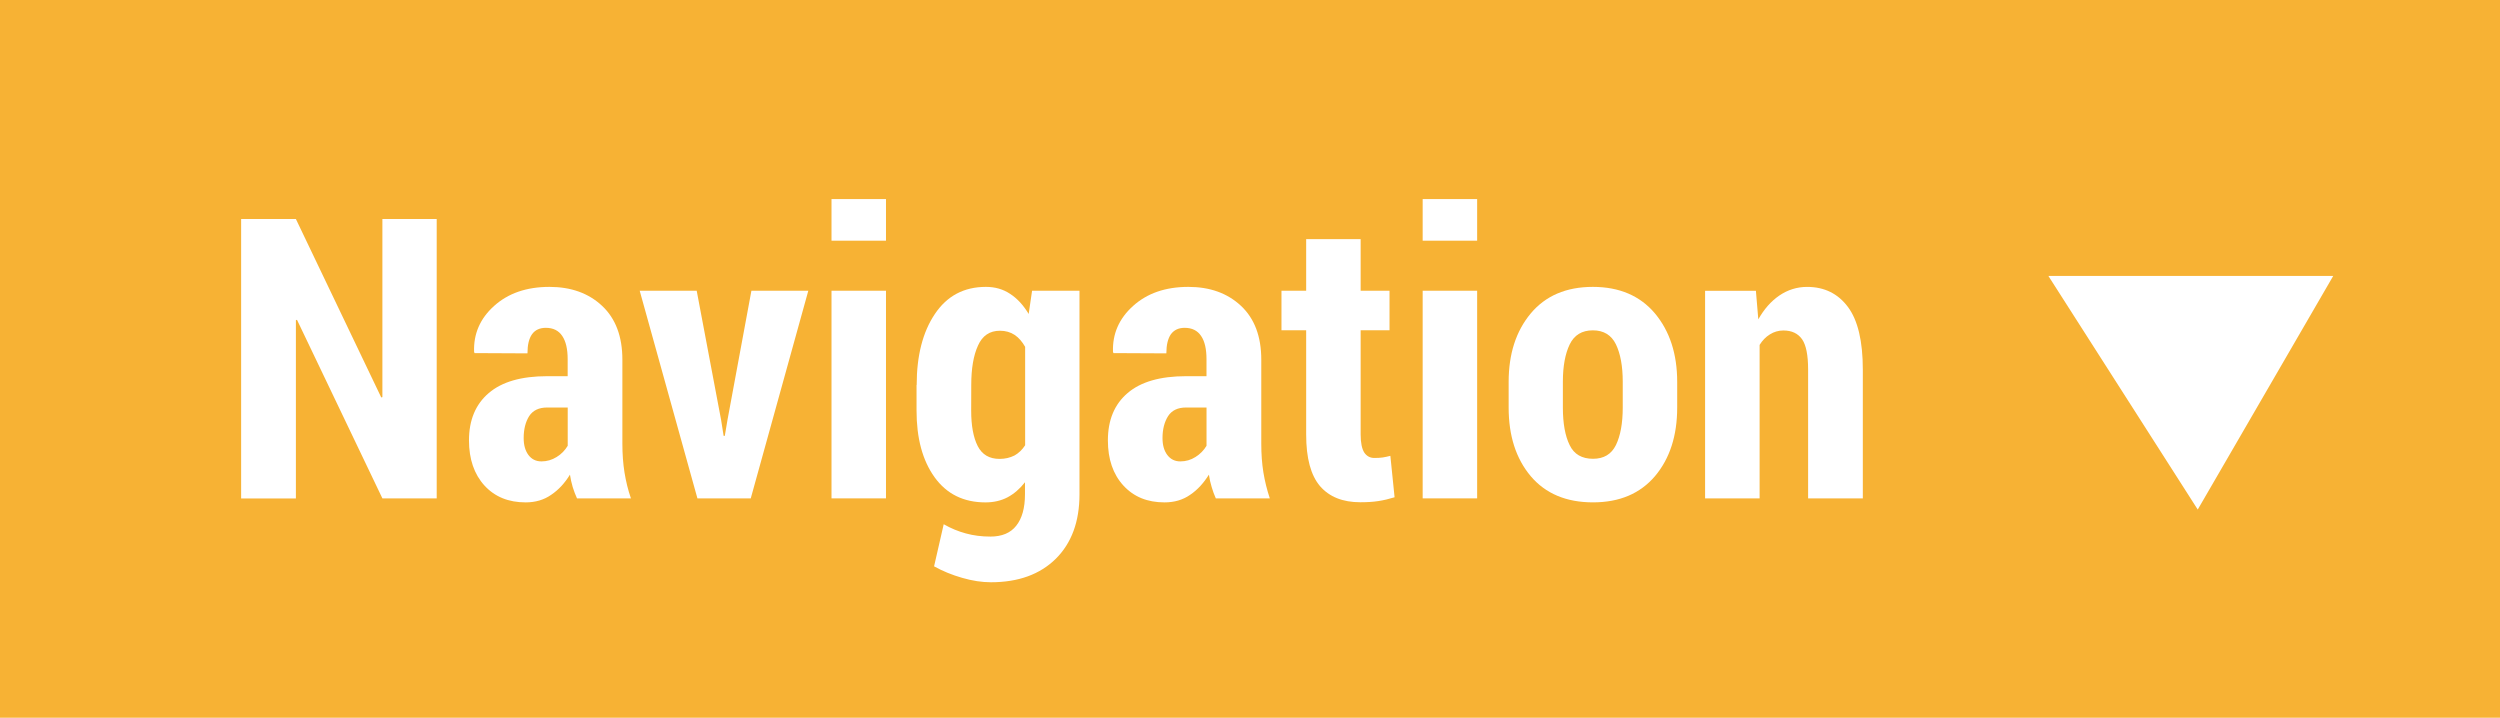 <?xml version="1.0" encoding="utf-8"?>
<!-- Generator: Adobe Illustrator 15.0.0, SVG Export Plug-In . SVG Version: 6.00 Build 0)  -->
<!DOCTYPE svg PUBLIC "-//W3C//DTD SVG 1.1//EN" "http://www.w3.org/Graphics/SVG/1.1/DTD/svg11.dtd">
<svg version="1.1" id="Ebene_1" xmlns="http://www.w3.org/2000/svg" xmlns:xlink="http://www.w3.org/1999/xlink" x="0px" y="0px"
	 width="107.109px" height="30.75px" viewBox="0 0 107.109 30.75" enable-background="new 0 0 107.109 30.75" xml:space="preserve">
<g>
	<rect x="0" fill="#F7B234" width="107.109" height="30.753"/>
	<g>
		<path fill="#FFFFFF" d="M18.71,21.352h-2.327l-3.659-7.65l-0.047,0.015v7.638h-2.346V9.383h2.346l3.657,7.645l0.049-0.014V9.383
			h2.327V21.352z"/>
		<path fill="#FFFFFF" d="M24.721,21.352c-0.067-0.146-0.13-0.311-0.183-0.48c-0.053-0.178-0.09-0.354-0.119-0.536
			c-0.218,0.356-0.485,0.649-0.802,0.862c-0.313,0.22-0.679,0.326-1.095,0.326c-0.733,0-1.322-0.237-1.767-0.723
			c-0.438-0.482-0.662-1.128-0.662-1.934c0-0.87,0.283-1.547,0.847-2.027c0.562-0.482,1.395-0.723,2.503-0.723h0.878v-0.723
			c0-0.435-0.075-0.768-0.232-1c-0.155-0.232-0.39-0.349-0.703-0.349c-0.264,0-0.463,0.094-0.594,0.277
			c-0.131,0.188-0.193,0.457-0.193,0.817l-2.266-0.011l-0.021-0.049c-0.029-0.772,0.255-1.431,0.856-1.971
			c0.602-0.543,1.392-0.817,2.372-0.817c0.928,0,1.681,0.273,2.256,0.813c0.577,0.54,0.869,1.308,0.869,2.305v3.601
			c0,0.438,0.03,0.848,0.09,1.227c0.062,0.381,0.15,0.75,0.277,1.117h-2.312V21.352z M23.199,19.768
			c0.231,0,0.448-0.062,0.651-0.189c0.203-0.124,0.358-0.289,0.473-0.48v-1.64h-0.878c-0.359,0-0.614,0.124-0.775,0.371
			c-0.155,0.247-0.234,0.56-0.234,0.938c0,0.297,0.065,0.535,0.202,0.723C22.775,19.673,22.959,19.768,23.199,19.768z"/>
		<path fill="#FFFFFF" d="M30.896,17.998l0.107,0.675h0.05l0.114-0.675l1.026-5.542h2.438l-2.466,8.896H29.88l-2.473-8.896h2.442
			L30.896,17.998z"/>
		<path fill="#FFFFFF" d="M37.959,10.312h-2.334V8.529h2.334V10.312z M37.959,21.352h-2.334v-8.896h2.334V21.352z"/>
		<path fill="#FFFFFF" d="M39.274,16.492c0-1.252,0.26-2.268,0.779-3.039c0.518-0.772,1.242-1.162,2.188-1.162
			c0.394,0,0.741,0.101,1.042,0.303c0.304,0.199,0.564,0.483,0.789,0.858l0.146-0.997h2.031v8.725c0,1.166-0.338,2.086-1.013,2.758
			c-0.679,0.67-1.604,1.008-2.783,1.008c-0.388,0-0.791-0.062-1.227-0.188c-0.437-0.124-0.836-0.289-1.207-0.494l0.413-1.804
			c0.308,0.177,0.629,0.308,0.949,0.394c0.322,0.09,0.677,0.135,1.052,0.135c0.492,0,0.863-0.155,1.106-0.465
			c0.248-0.311,0.375-0.76,0.375-1.353v-0.51c-0.222,0.284-0.473,0.499-0.749,0.646c-0.279,0.146-0.598,0.217-0.942,0.217
			c-0.938,0-1.664-0.358-2.184-1.08c-0.518-0.723-0.771-1.674-0.771-2.856v-1.093L39.274,16.492L39.274,16.492z M41.609,17.594
			c0,0.645,0.094,1.153,0.28,1.518c0.188,0.363,0.493,0.549,0.938,0.549c0.238,0,0.448-0.051,0.637-0.146
			c0.182-0.102,0.333-0.248,0.457-0.438V14.86c-0.124-0.218-0.271-0.39-0.447-0.51c-0.183-0.12-0.392-0.18-0.632-0.18
			c-0.438,0-0.753,0.21-0.942,0.637c-0.194,0.423-0.288,0.989-0.288,1.69L41.609,17.594L41.609,17.594z"/>
		<path fill="#FFFFFF" d="M52.09,21.352c-0.065-0.146-0.128-0.311-0.176-0.48c-0.054-0.178-0.095-0.354-0.12-0.536
			c-0.223,0.356-0.485,0.649-0.802,0.862c-0.313,0.22-0.68,0.326-1.1,0.326c-0.733,0-1.317-0.237-1.763-0.723
			c-0.441-0.482-0.663-1.128-0.663-1.934c0-0.87,0.281-1.547,0.845-2.027c0.562-0.482,1.396-0.723,2.503-0.723h0.877v-0.723
			c0-0.435-0.073-0.768-0.231-1c-0.155-0.232-0.391-0.349-0.704-0.349c-0.263,0-0.457,0.094-0.592,0.277
			c-0.128,0.188-0.193,0.457-0.193,0.817l-2.265-0.011l-0.021-0.049c-0.029-0.772,0.259-1.431,0.86-1.971
			c0.602-0.543,1.389-0.817,2.368-0.817c0.93,0,1.679,0.273,2.256,0.813s0.869,1.308,0.869,2.305v3.601
			c0,0.438,0.029,0.848,0.09,1.227c0.062,0.377,0.154,0.75,0.276,1.117H52.09V21.352z M50.568,19.768
			c0.236,0,0.453-0.062,0.652-0.189c0.2-0.124,0.357-0.289,0.472-0.48v-1.64h-0.877c-0.354,0-0.613,0.124-0.771,0.371
			c-0.156,0.247-0.238,0.56-0.238,0.938c0,0.297,0.065,0.535,0.204,0.723C50.148,19.673,50.332,19.768,50.568,19.768z"/>
		<path fill="#FFFFFF" d="M58.295,10.245v2.211h1.237v1.694h-1.237v4.463c0,0.363,0.055,0.621,0.157,0.779
			c0.104,0.151,0.248,0.229,0.428,0.229c0.145,0,0.264-0.007,0.358-0.021c0.103-0.016,0.211-0.039,0.33-0.07l0.181,1.775
			c-0.243,0.074-0.479,0.131-0.704,0.164c-0.227,0.035-0.479,0.049-0.766,0.049c-0.75,0-1.325-0.229-1.724-0.69
			c-0.396-0.464-0.594-1.199-0.594-2.207V14.15h-1.058v-1.694h1.058v-2.211H58.295z"/>
		<path fill="#FFFFFF" d="M63.286,10.312h-2.334V8.529h2.334V10.312z M63.286,21.352h-2.334v-8.896h2.334V21.352z"/>
		<path fill="#FFFFFF" d="M64.636,16.359c0-1.191,0.312-2.168,0.945-2.929c0.634-0.757,1.52-1.139,2.661-1.139
			c1.139,0,2.026,0.382,2.664,1.139c0.634,0.761,0.951,1.738,0.951,2.929v1.103c0,1.207-0.317,2.185-0.951,2.938
			c-0.638,0.748-1.521,1.123-2.657,1.123c-1.144,0-2.034-0.375-2.668-1.123c-0.633-0.754-0.945-1.731-0.945-2.938V16.359z
			 M66.959,17.458c0,0.69,0.099,1.226,0.292,1.614c0.188,0.391,0.523,0.584,1,0.584c0.461,0,0.787-0.194,0.981-0.588
			c0.192-0.395,0.292-0.928,0.292-1.61v-1.103c0-0.669-0.1-1.205-0.292-1.602c-0.194-0.397-0.523-0.6-0.988-0.6
			c-0.47,0-0.799,0.203-0.993,0.604c-0.193,0.401-0.292,0.933-0.292,1.596V17.458z"/>
		<path fill="#FFFFFF" d="M75.229,12.456l0.103,1.226c0.247-0.438,0.547-0.779,0.905-1.023c0.36-0.244,0.759-0.367,1.188-0.367
			c0.738,0,1.322,0.289,1.746,0.858c0.426,0.569,0.639,1.465,0.639,2.687v5.517h-2.344V15.83c0-0.615-0.086-1.045-0.259-1.296
			c-0.177-0.248-0.438-0.375-0.803-0.375c-0.205,0-0.399,0.057-0.572,0.165c-0.181,0.112-0.326,0.262-0.444,0.454v6.576h-2.336
			v-8.896h2.179L75.229,12.456L75.229,12.456z"/>
	</g>
	<polyline fill="#FFFFFF" points="100.166,11.822 87.76,11.822 94.159,21.831 99.964,11.822 	"/>
</g>
</svg>
